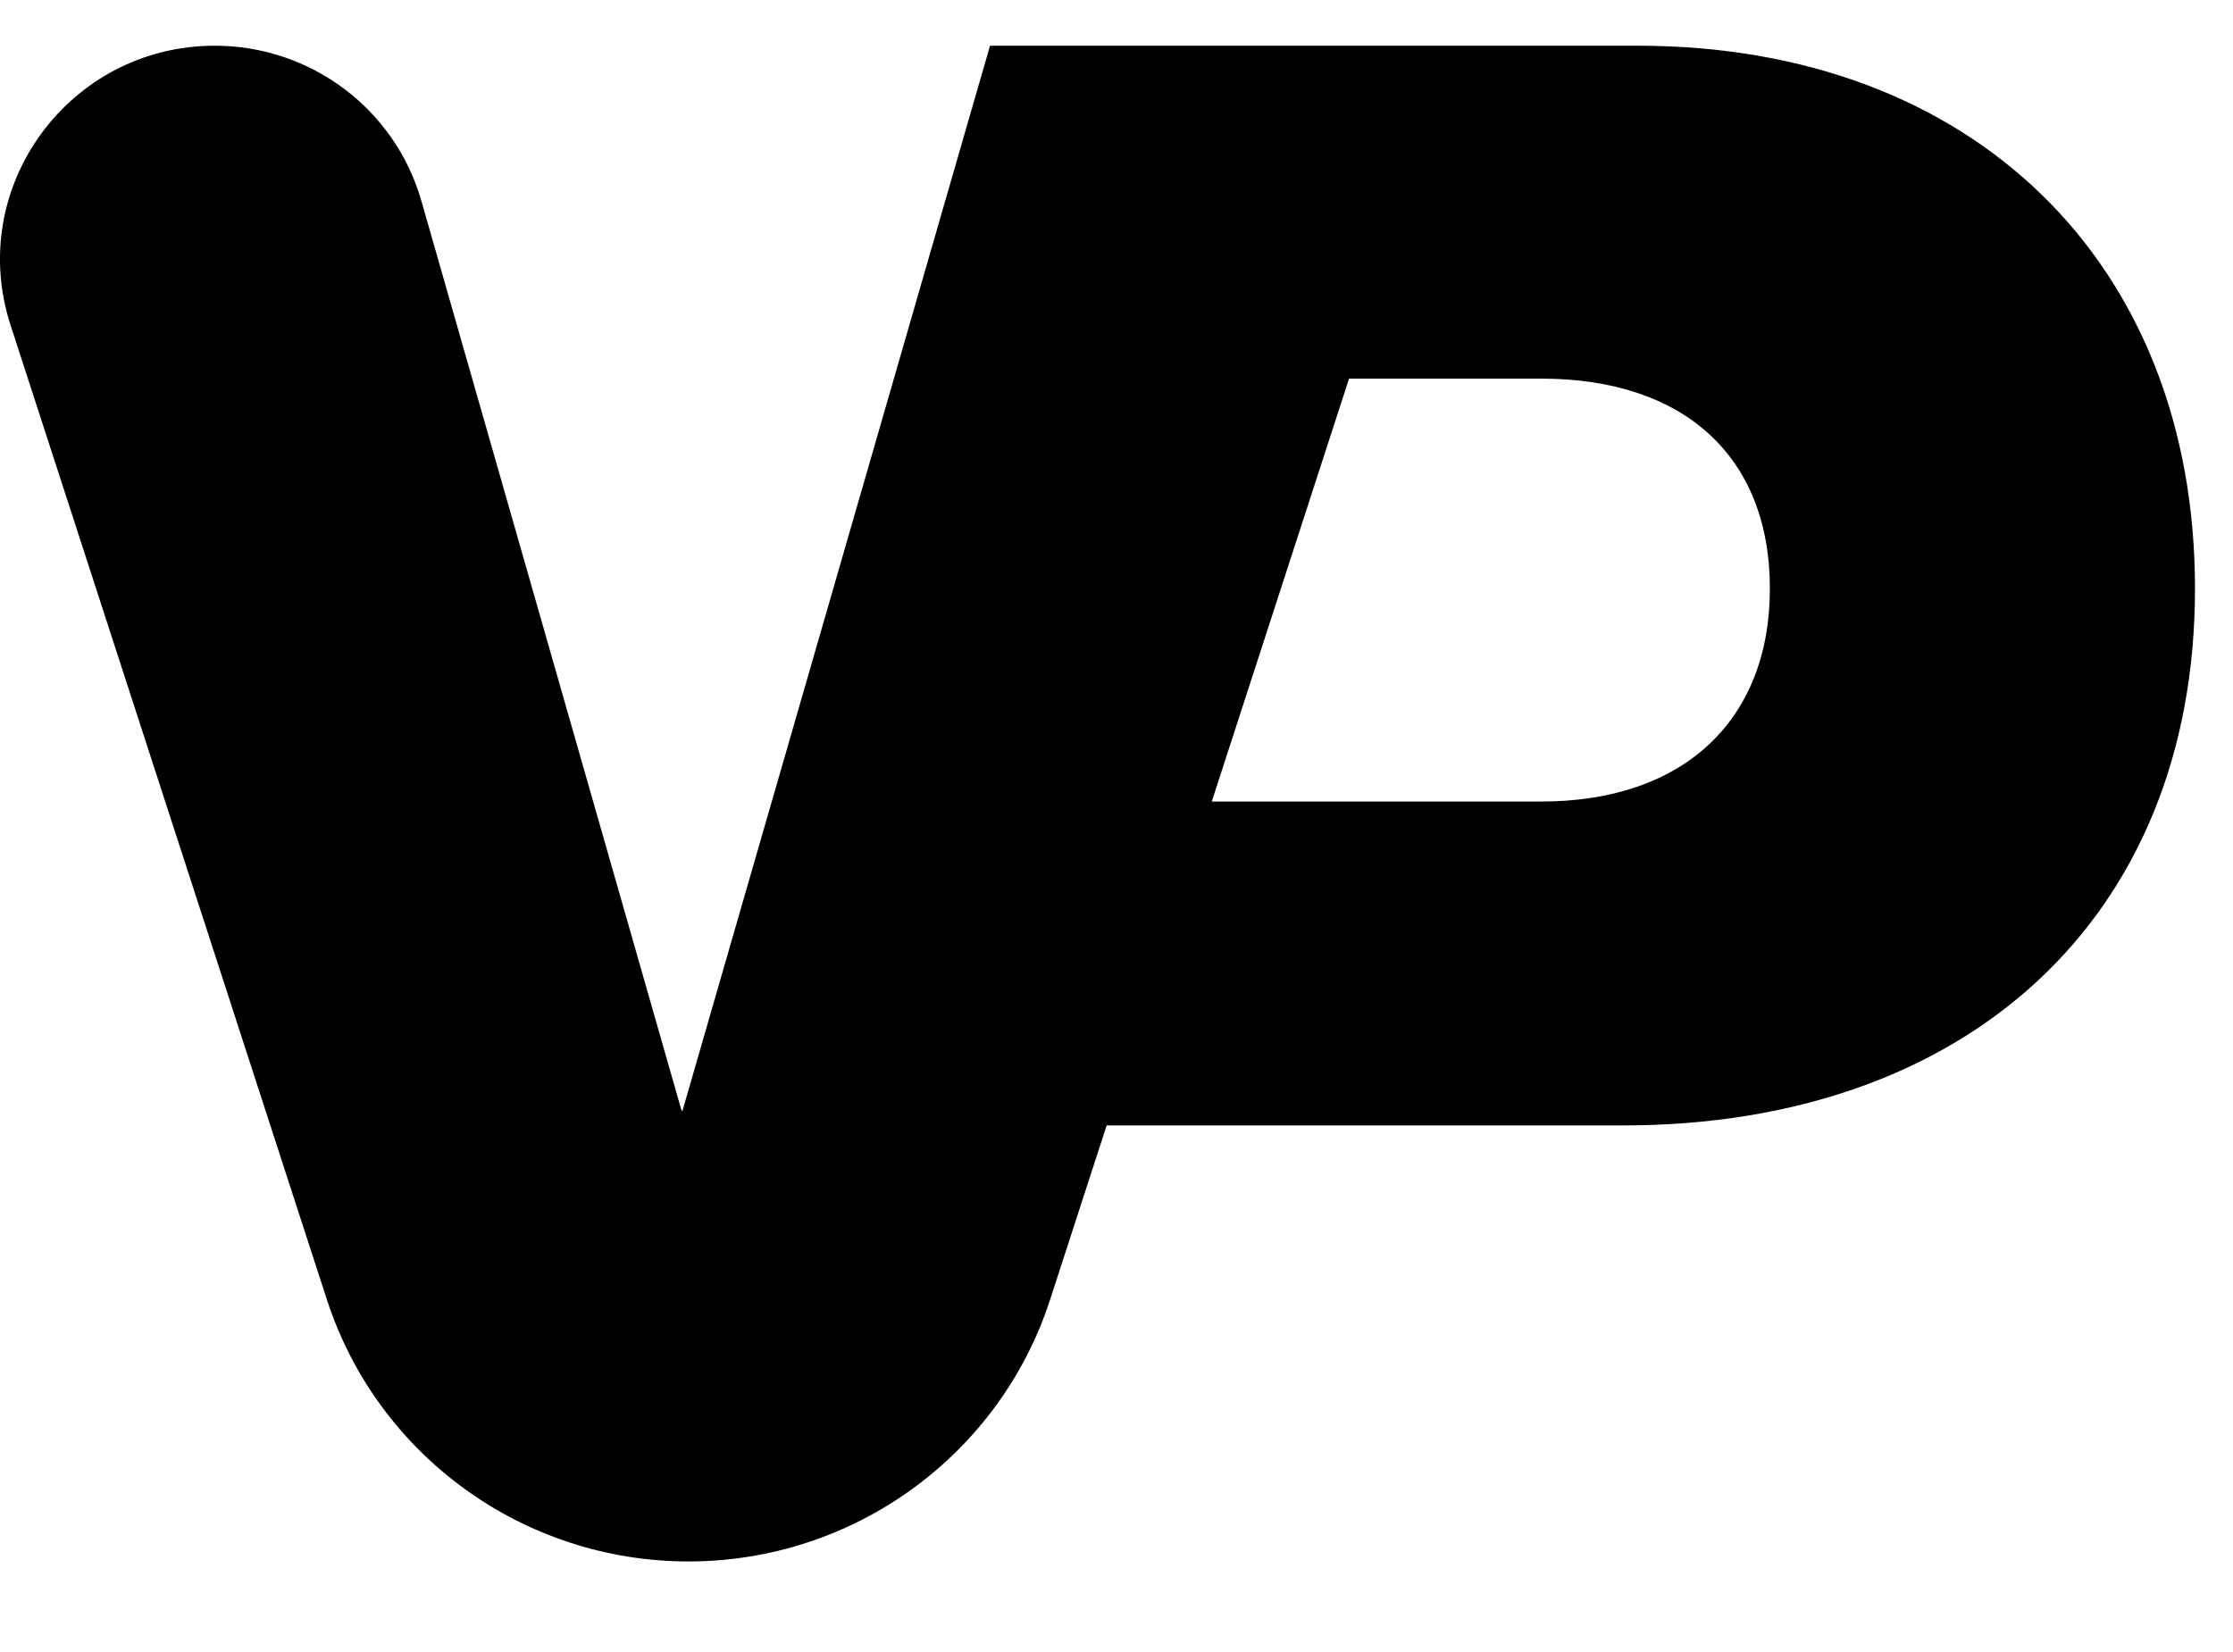 <svg width="50" height="37" viewBox="0 0 50 37" fill="none" xmlns="http://www.w3.org/2000/svg">
<g clip-path="url(#clip0_1652_12342)">
<path fill-rule="evenodd" clip-rule="evenodd" d="M4.811 1.024C6.959 1.024 8.847 2.443 9.435 4.499L15.25 24.835C15.256 24.856 15.266 24.875 15.278 24.891L22.168 1.024H26.022H36.676C44.144 1.024 49.149 5.86 49.149 13.182C49.149 20.588 44.012 25.206 36.348 25.206H31.293H24.779L23.514 29.106C22.379 32.603 19.108 34.972 15.416 34.972C11.725 34.972 8.454 32.603 7.319 29.106L0.236 7.281C-0.767 4.19 1.548 1.024 4.811 1.024ZM27.133 17.952H34.51C37.71 17.952 39.63 16.121 39.63 13.182C39.63 10.227 37.71 8.48 34.51 8.48H30.207L27.133 17.952Z" fill="black"/>
</g>
<defs>
<clipPath id="clip0_1652_12342">
<rect width="50" height="36.207" fill="white"/>
</clipPath>
</defs>
</svg>
